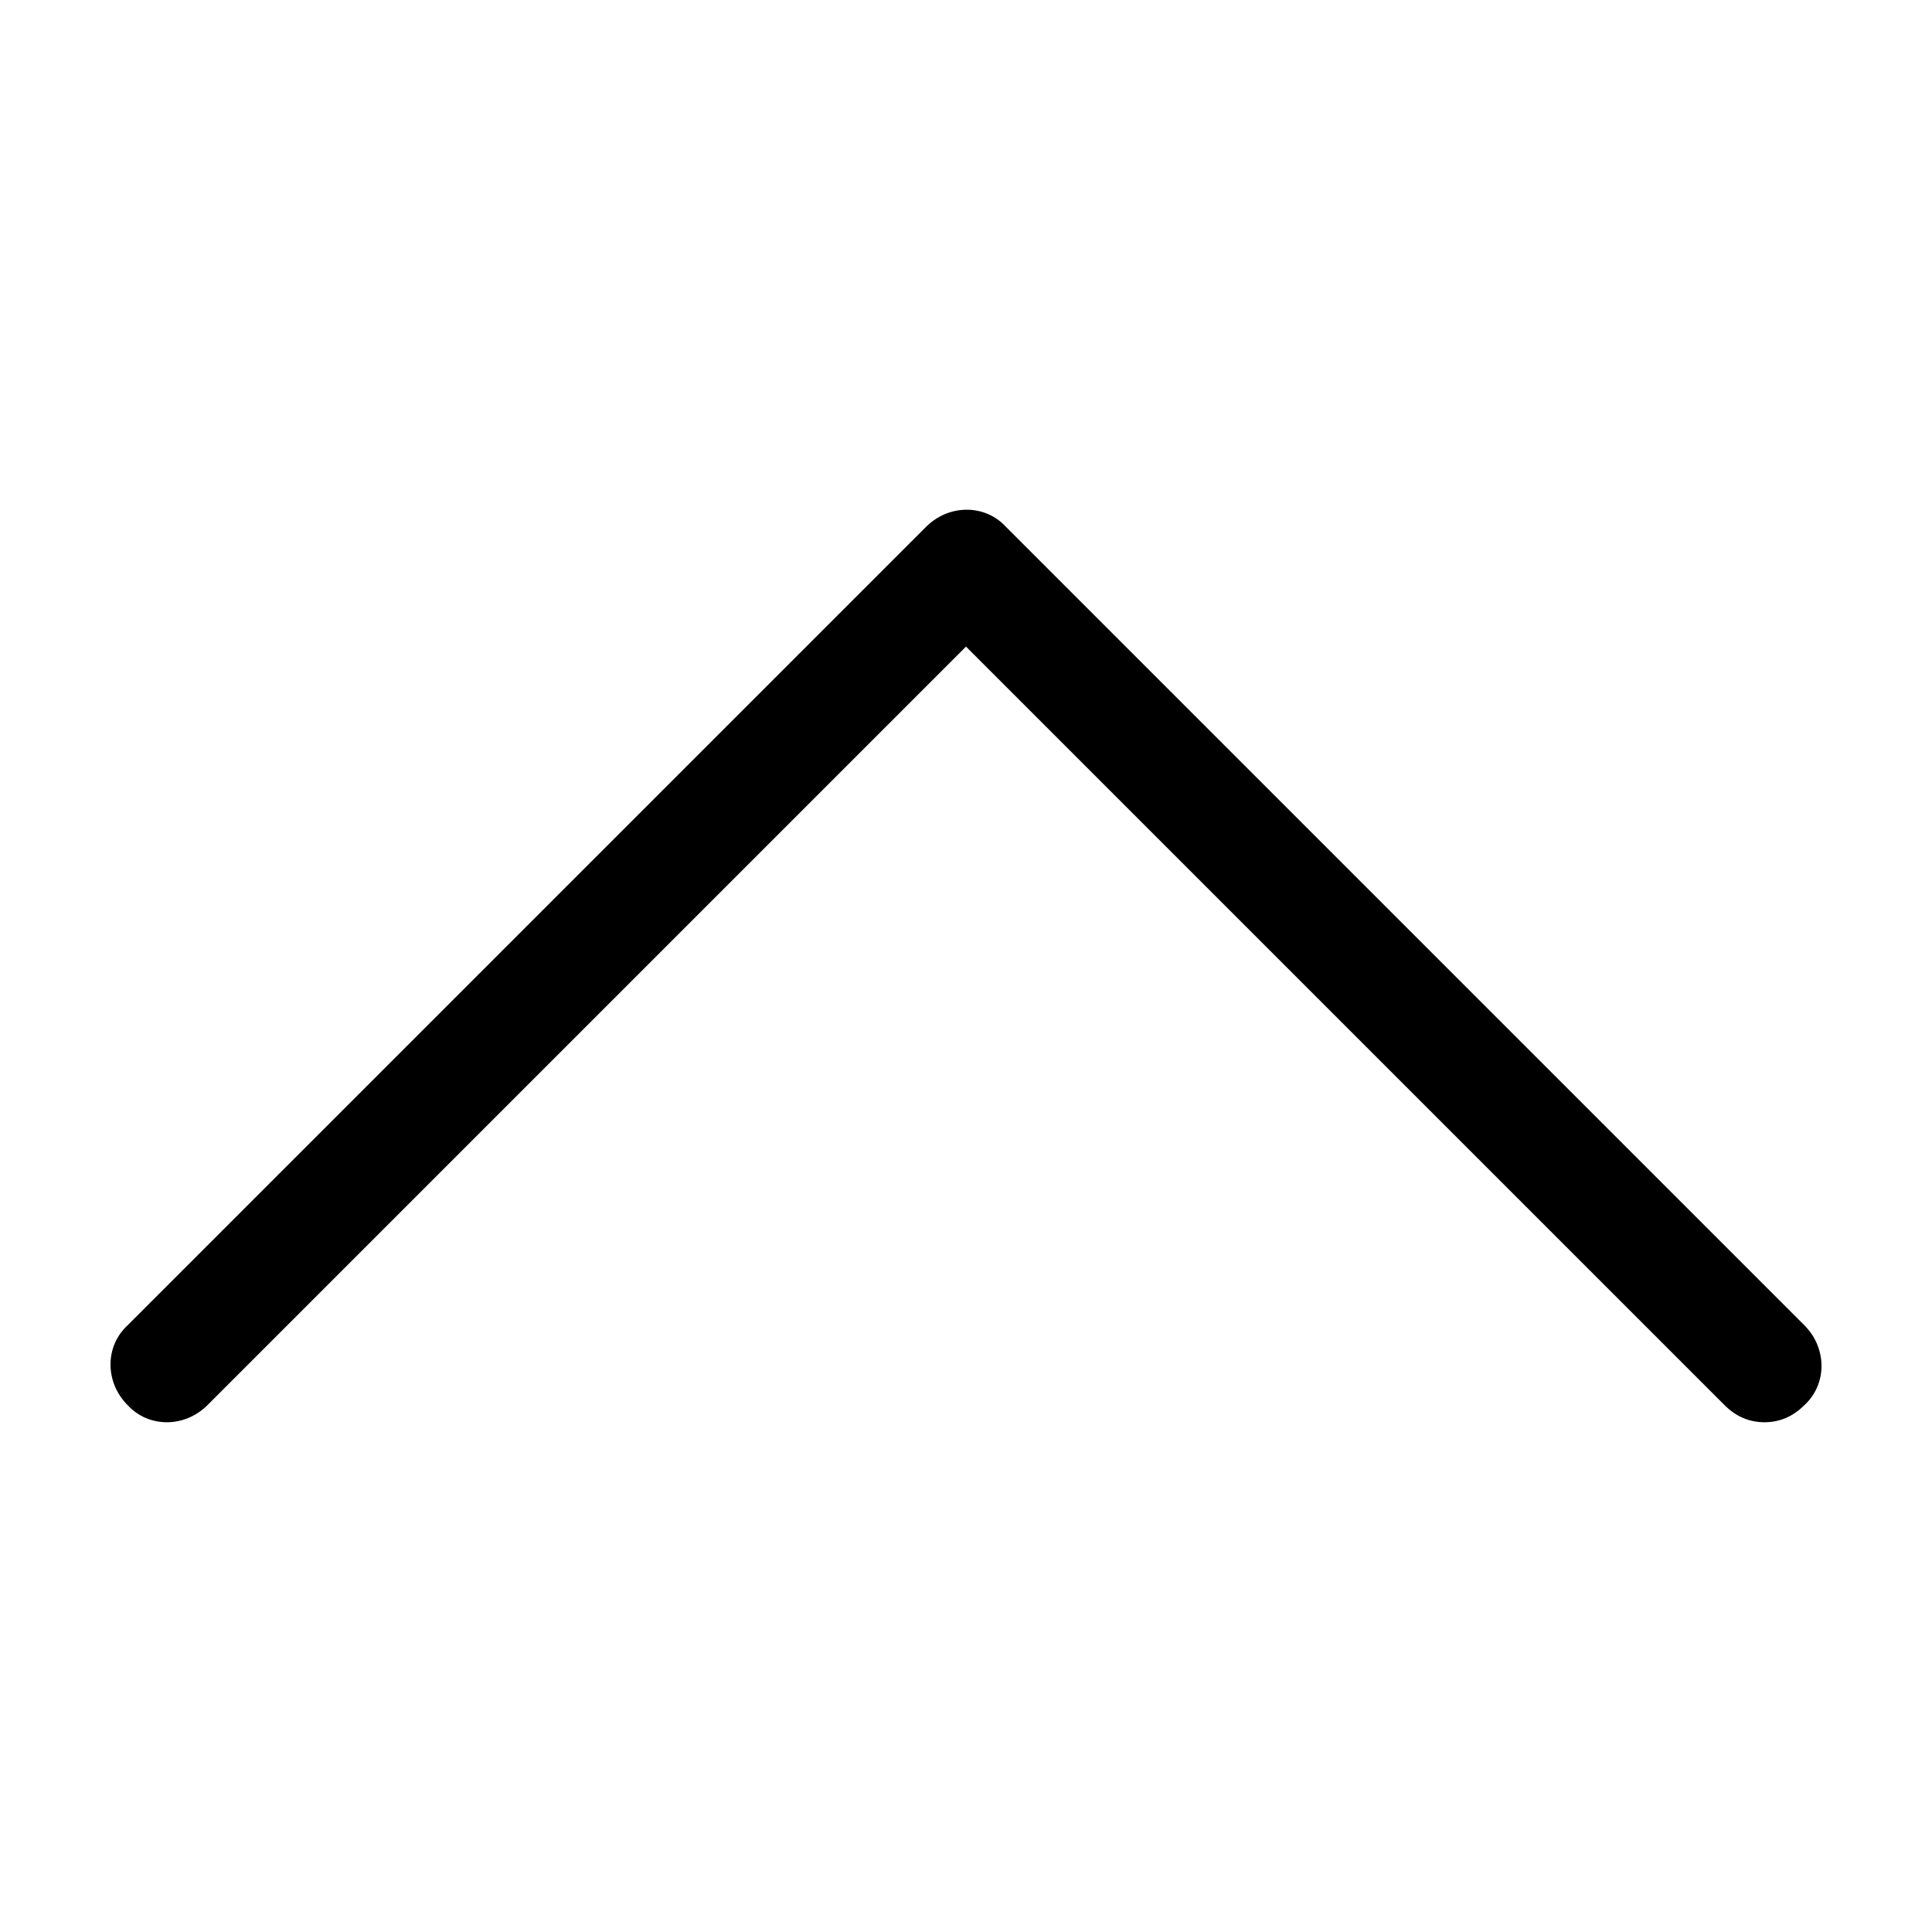 <?xml version="1.0" encoding="UTF-8"?>
<!-- Uploaded to: SVG Repo, www.svgrepo.com, Generator: SVG Repo Mixer Tools -->
<svg fill="#000000" width="800px" height="800px" version="1.1" viewBox="144 144 512 512" xmlns="http://www.w3.org/2000/svg">
 <path d="m611.6 520.91c-4.031 0-7.559-1.512-10.578-4.535l-201.02-201.02-201.02 201.02c-6.047 6.047-15.617 6.047-21.16 0-6.047-6.047-6.047-15.617 0-21.16l211.6-211.6c6.047-6.047 15.617-6.047 21.16 0l211.6 211.6c6.047 6.047 6.047 15.617 0 21.16-3.023 3.023-6.551 4.535-10.582 4.535z"/>
</svg>